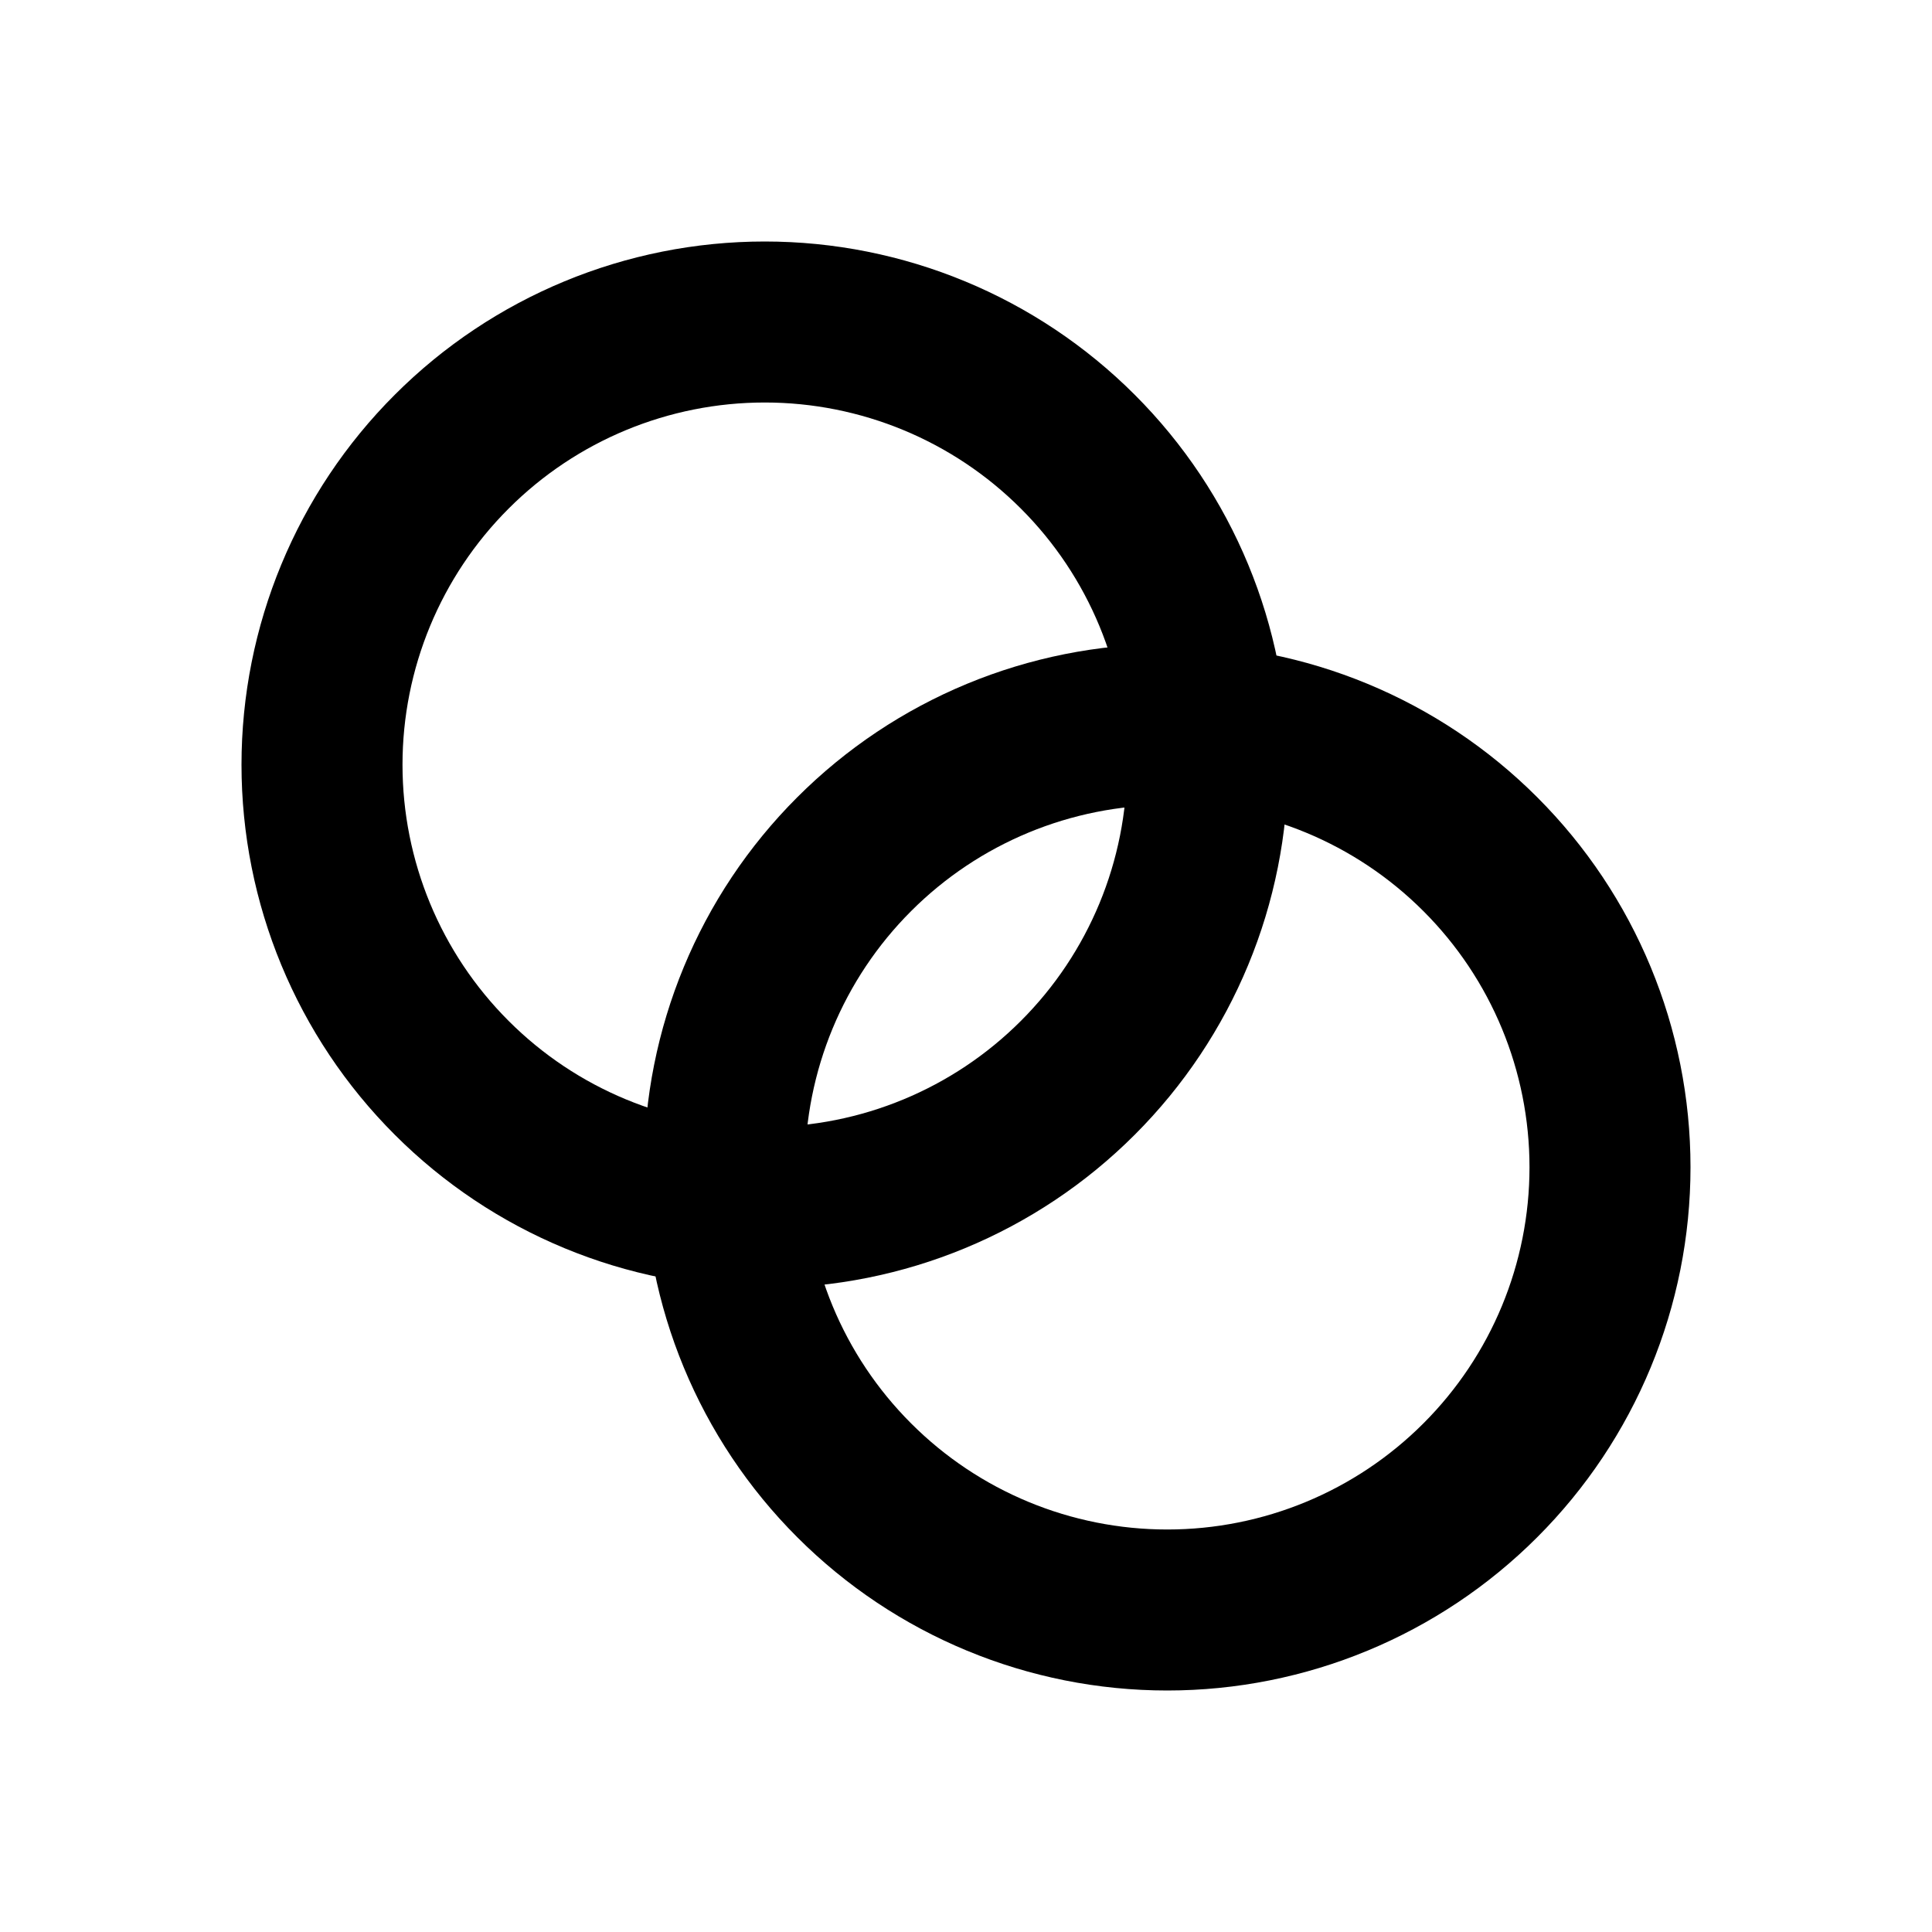 <svg xmlns="http://www.w3.org/2000/svg" width="24" height="24" viewBox="0 0 24 24" fill="none"><path d="M4 9.5C4 10.959 4.579 12.358 5.611 13.389C6.642 14.421 8.041 15 9.5 15C10.959 15 12.358 14.421 13.389 13.389C14.421 12.358 15 10.959 15 9.5C15 8.041 14.421 6.642 13.389 5.611C12.358 4.579 10.959 4 9.5 4C8.041 4 6.642 4.579 5.611 5.611C4.579 6.642 4 8.041 4 9.5Z" stroke="black" stroke-width="2" stroke-linecap="round" stroke-linejoin="round"></path><path d="M9 14.5C9 15.959 9.579 17.358 10.611 18.389C11.642 19.421 13.041 20 14.5 20C15.959 20 17.358 19.421 18.389 18.389C19.421 17.358 20 15.959 20 14.5C20 13.041 19.421 11.642 18.389 10.611C17.358 9.579 15.959 9 14.5 9C13.041 9 11.642 9.579 10.611 10.611C9.579 11.642 9 13.041 9 14.5Z" stroke="black" stroke-width="2" stroke-linecap="round" stroke-linejoin="round"></path></svg>
